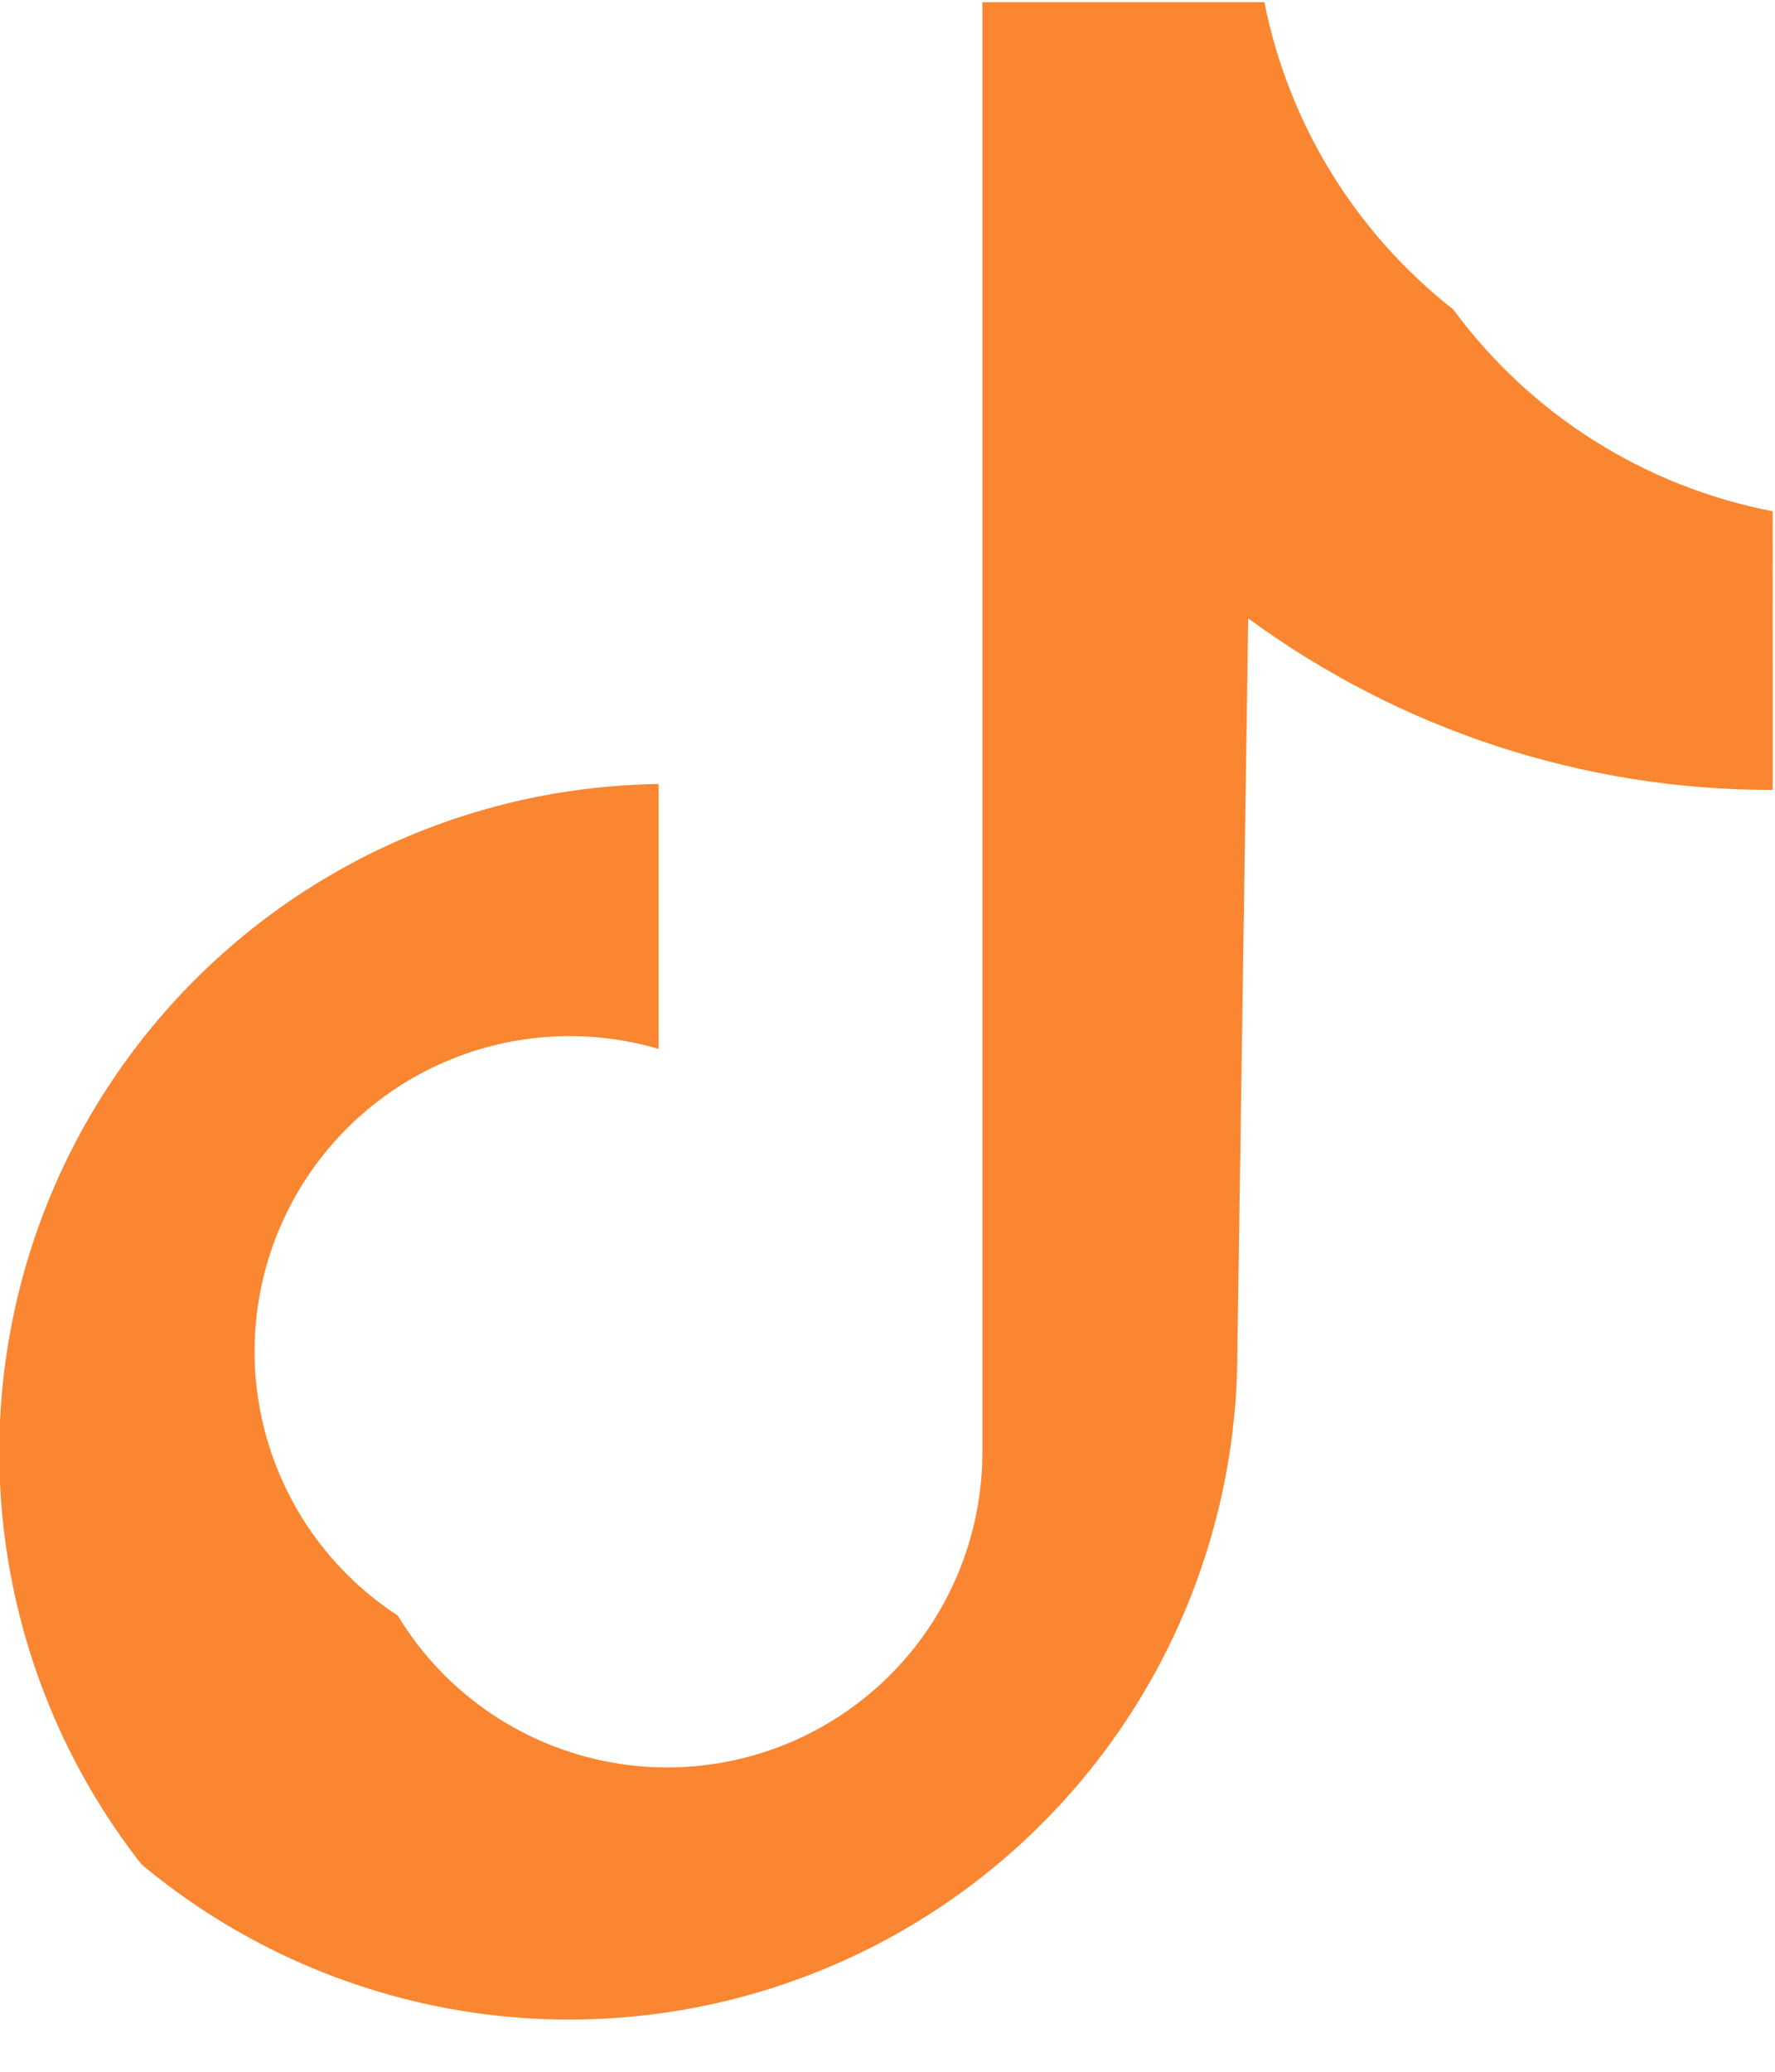 <?xml version="1.0" encoding="UTF-8"?>
<svg xmlns="http://www.w3.org/2000/svg" width="18" height="21" viewBox="0 0 18 21" fill="none">
  <path d="M17.976 5.182C16.678 4.932 15.521 4.202 14.737 3.136C13.747 2.361 13.067 1.256 12.822 0.022H9.962V14.72C9.962 15.417 9.733 16.096 9.312 16.651C8.89 17.207 8.298 17.609 7.626 17.797C6.954 17.985 6.24 17.948 5.591 17.691C4.942 17.434 4.395 16.973 4.034 16.376C3.391 15.958 2.92 15.322 2.707 14.584C2.494 13.847 2.554 13.058 2.875 12.361C3.196 11.664 3.757 11.106 4.455 10.789C5.154 10.471 5.943 10.416 6.679 10.632V7.947C5.417 7.964 4.184 8.332 3.12 9.012C2.056 9.692 1.203 10.656 0.657 11.795C0.112 12.934 -0.104 14.202 0.033 15.457C0.171 16.712 0.656 17.904 1.435 18.898C2.424 19.723 3.627 20.249 4.904 20.415C6.181 20.58 7.479 20.378 8.646 19.832C9.812 19.287 10.799 18.419 11.49 17.333C12.181 16.246 12.548 14.985 12.548 13.697L12.658 6.268C14.2 7.4 16.064 8.01 17.977 8.007L17.976 5.182Z" fill="#FA8631"></path>
</svg>
